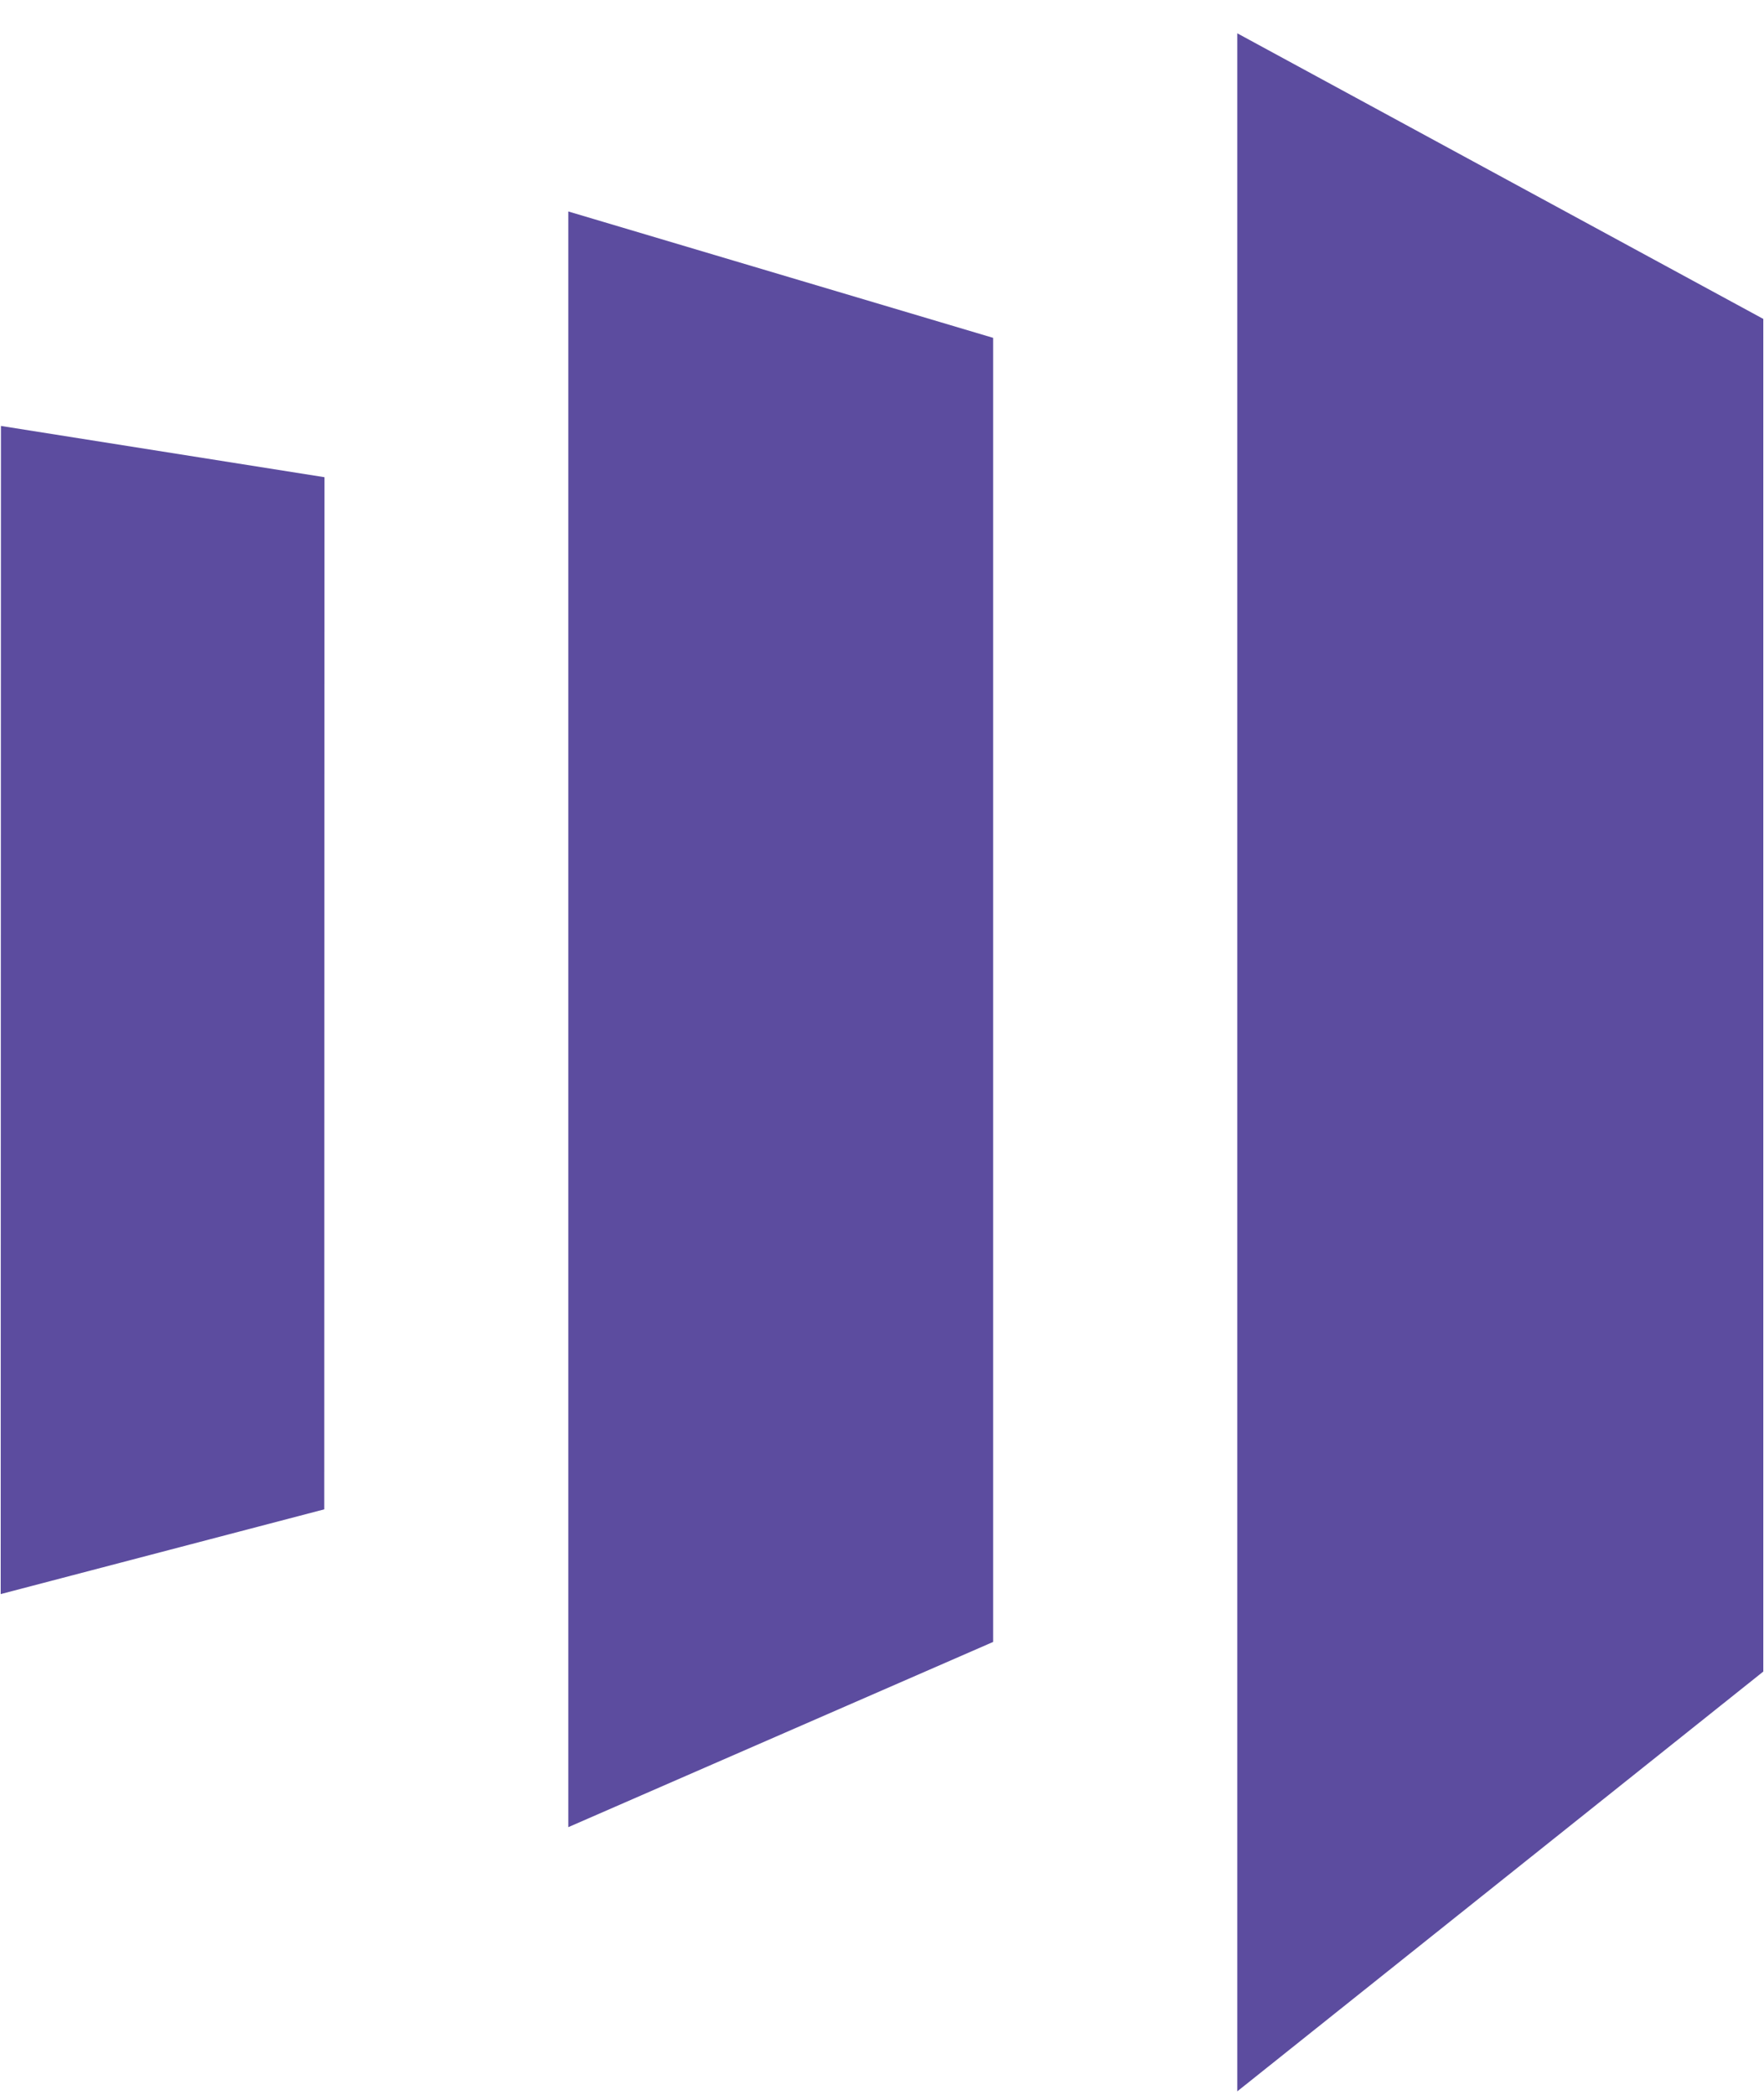 <svg xmlns="http://www.w3.org/2000/svg" width="48" height="57" fill="none"><path fill="#5C4C9F" d="M33.667.906v56l14.314-11.423V8.678L33.667.906Zm-6.643 43.771-11.56 5.04V5.754l11.56 3.439v35.484ZM.019 43.375l8.805-2.306.006-28.084L.026 11.59.019 43.375Z"/></svg>